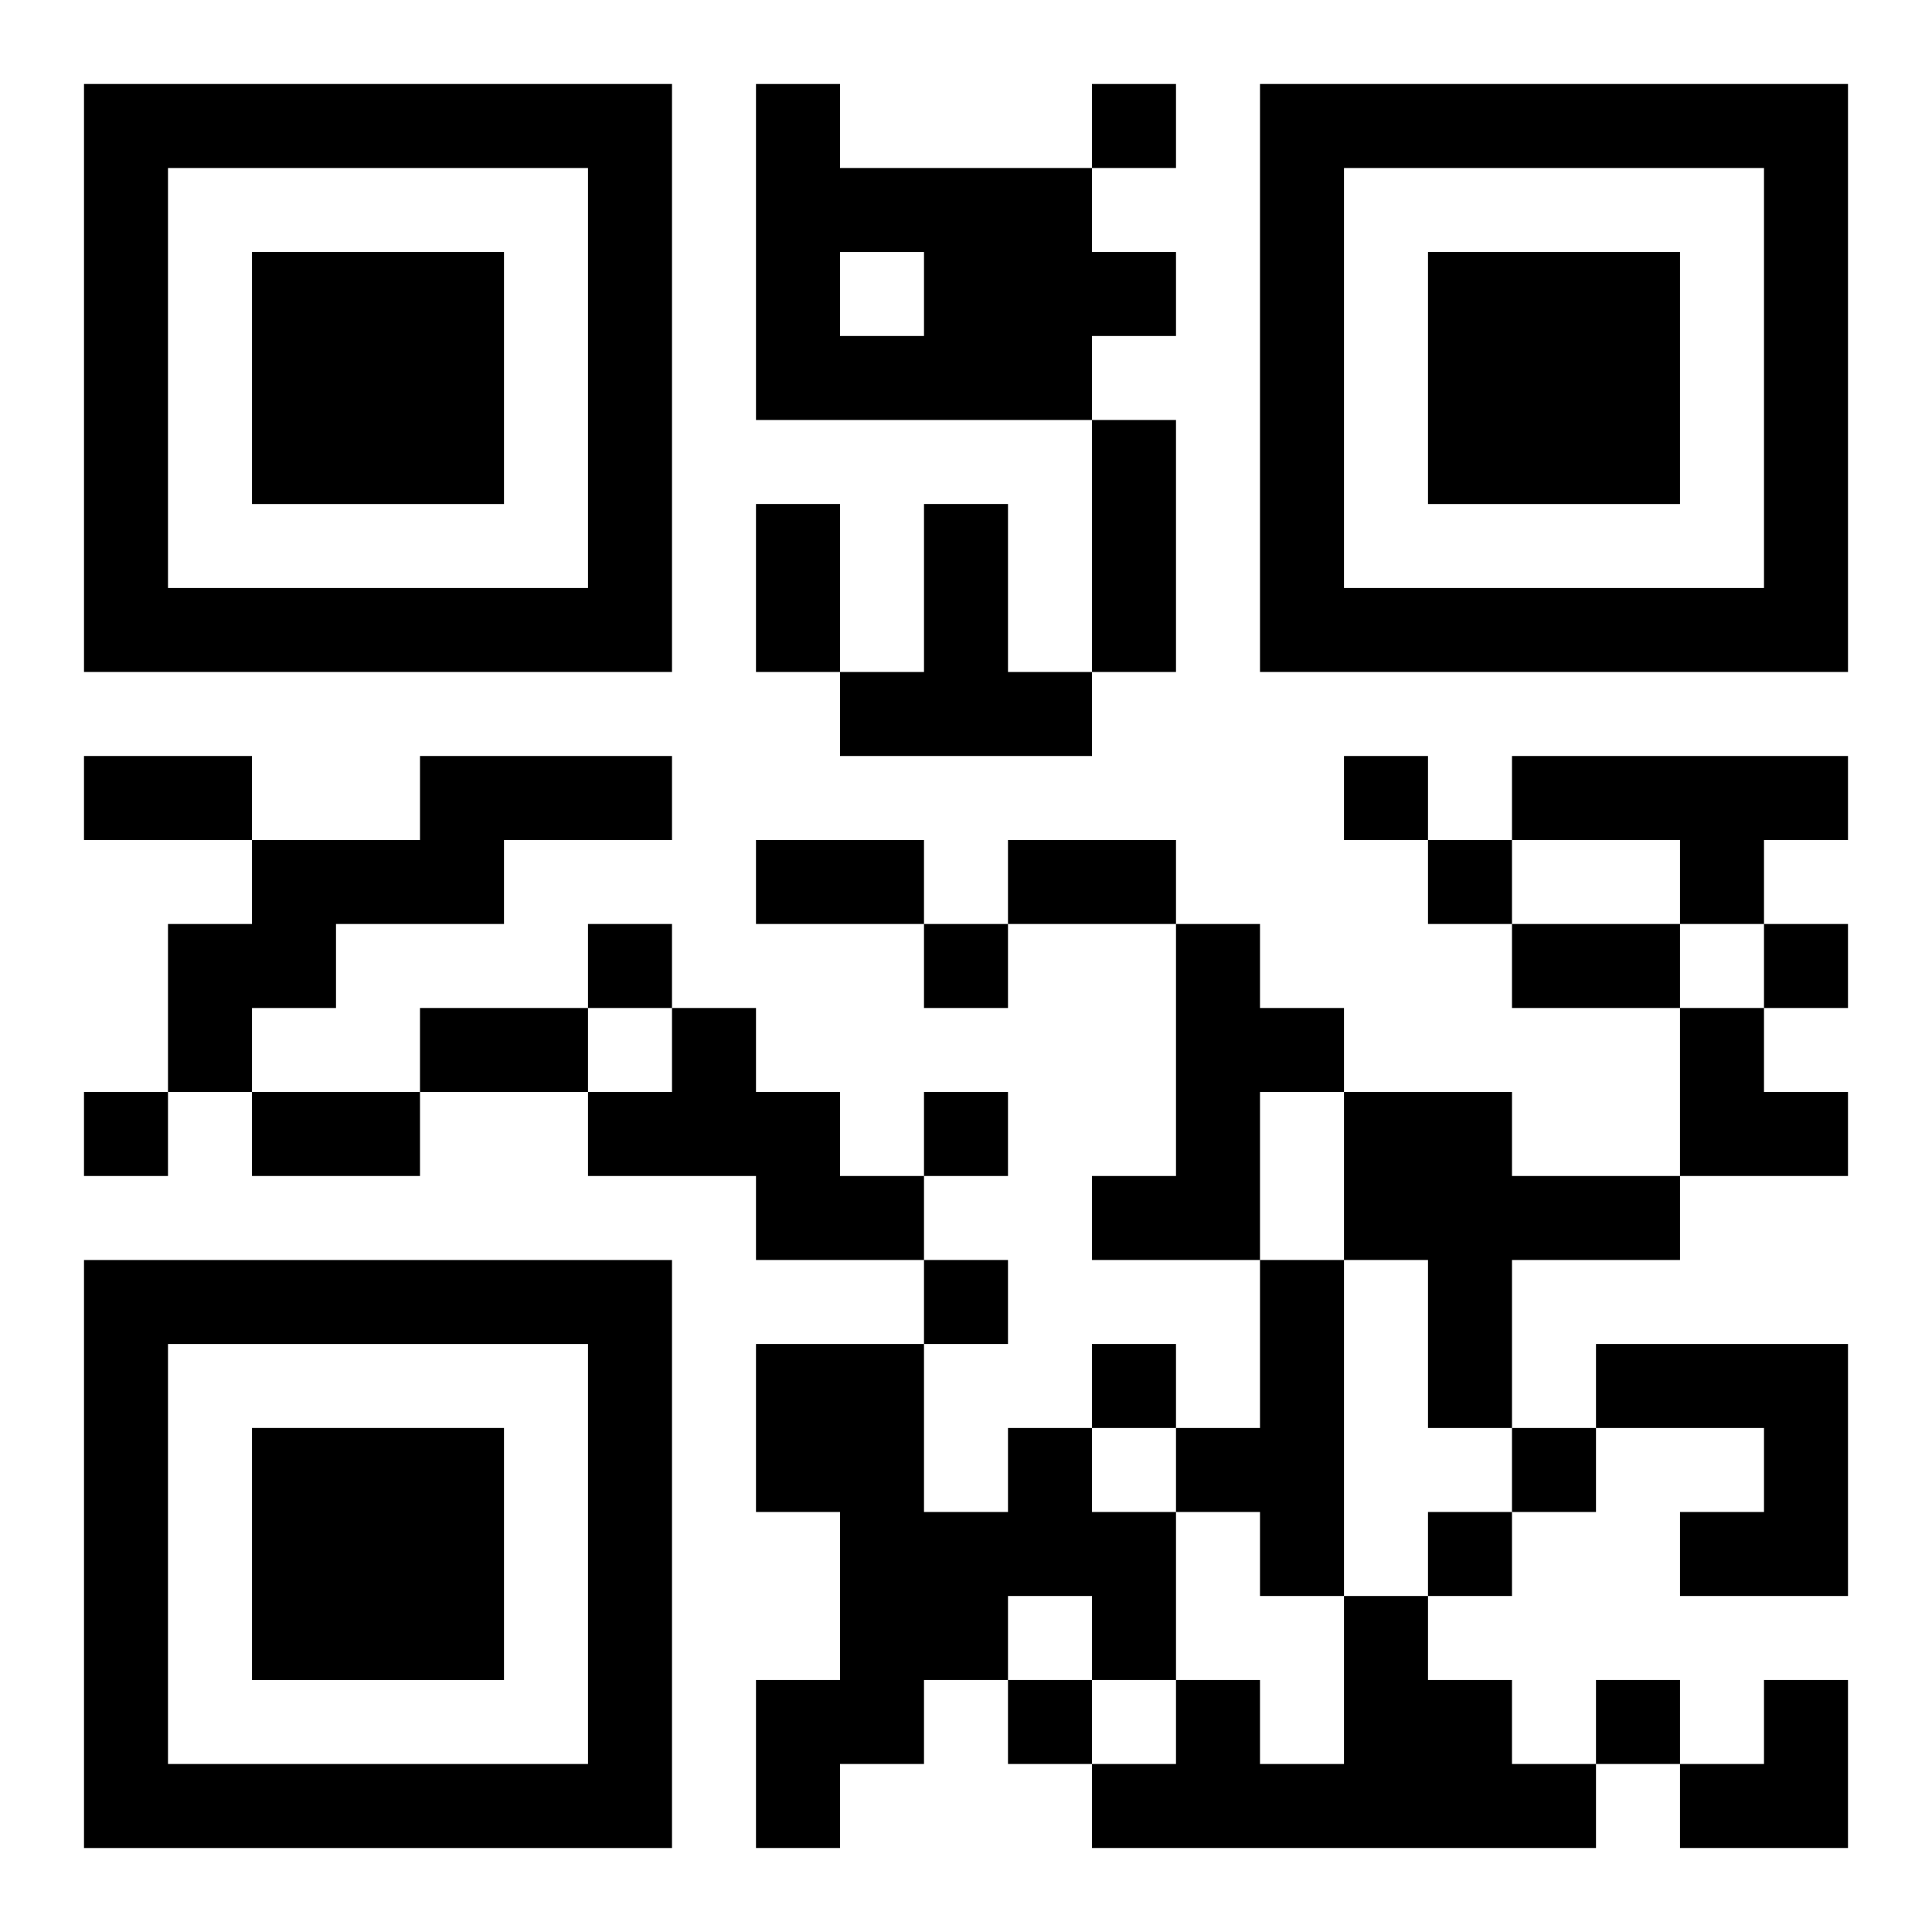 <?xml version="1.0" encoding="UTF-8"?>
<svg width="250" height="250" baseProfile="full" version="1.1" viewBox="-1 -1 23 23" xmlns="http://www.w3.org/2000/svg" xmlns:xlink="http://www.w3.org/1999/xlink"><symbol id="a"><path d="m0 7v7h7v-7h-7zm1 1h5v5h-5v-5zm1 1v3h3v-3h-3z"/></symbol><use y="-7" xlink:href="#a"/><use y="7" xlink:href="#a"/><use x="14" y="-7" xlink:href="#a"/><path d="m8 0h1v1h3v1h1v1h-1v1h-4v-4m1 2v1h1v-1h-1m1 3h1v2h1v1h-3v-1h1v-2m-6 3h3v1h-2v1h-2v1h-1v1h-1v-2h1v-1h2v-1m13 0h4v1h-1v1h-1v-1h-2v-1m-4 2h1v1h1v1h-1v2h-2v-1h1v-3m-6 1h1v1h1v1h1v1h-2v-1h-2v-1h1v-1m8 1h2v1h2v1h-2v2h-1v-2h-1v-2m-1 2h1v4h-1v-1h-1v-1h1v-2m4 1h3v3h-2v-1h1v-1h-2v-1m-7 1h1v1h1v2h-1v-1h-1v1h-1v1h-1v1h-1v-2h1v-2h-1v-2h2v2h1v-1m4 2h1v1h1v1h1v1h-6v-1h1v-1h1v1h1v-2m-3-18v1h1v-1h-1m3 8v1h1v-1h-1m1 1v1h1v-1h-1m-10 1v1h1v-1h-1m4 0v1h1v-1h-1m10 0v1h1v-1h-1m-20 2v1h1v-1h-1m10 0v1h1v-1h-1m0 2v1h1v-1h-1m2 1v1h1v-1h-1m5 1v1h1v-1h-1m-1 1v1h1v-1h-1m-5 2v1h1v-1h-1m7 0v1h1v-1h-1m-6-15h1v3h-1v-3m-4 1h1v2h-1v-2m-8 3h2v1h-2v-1m8 1h2v1h-2v-1m3 0h2v1h-2v-1m6 1h2v1h-2v-1m-13 1h2v1h-2v-1m-2 1h2v1h-2v-1m17-1h1v1h1v1h-2zm0 8m1 0h1v2h-2v-1h1z"/></svg>
